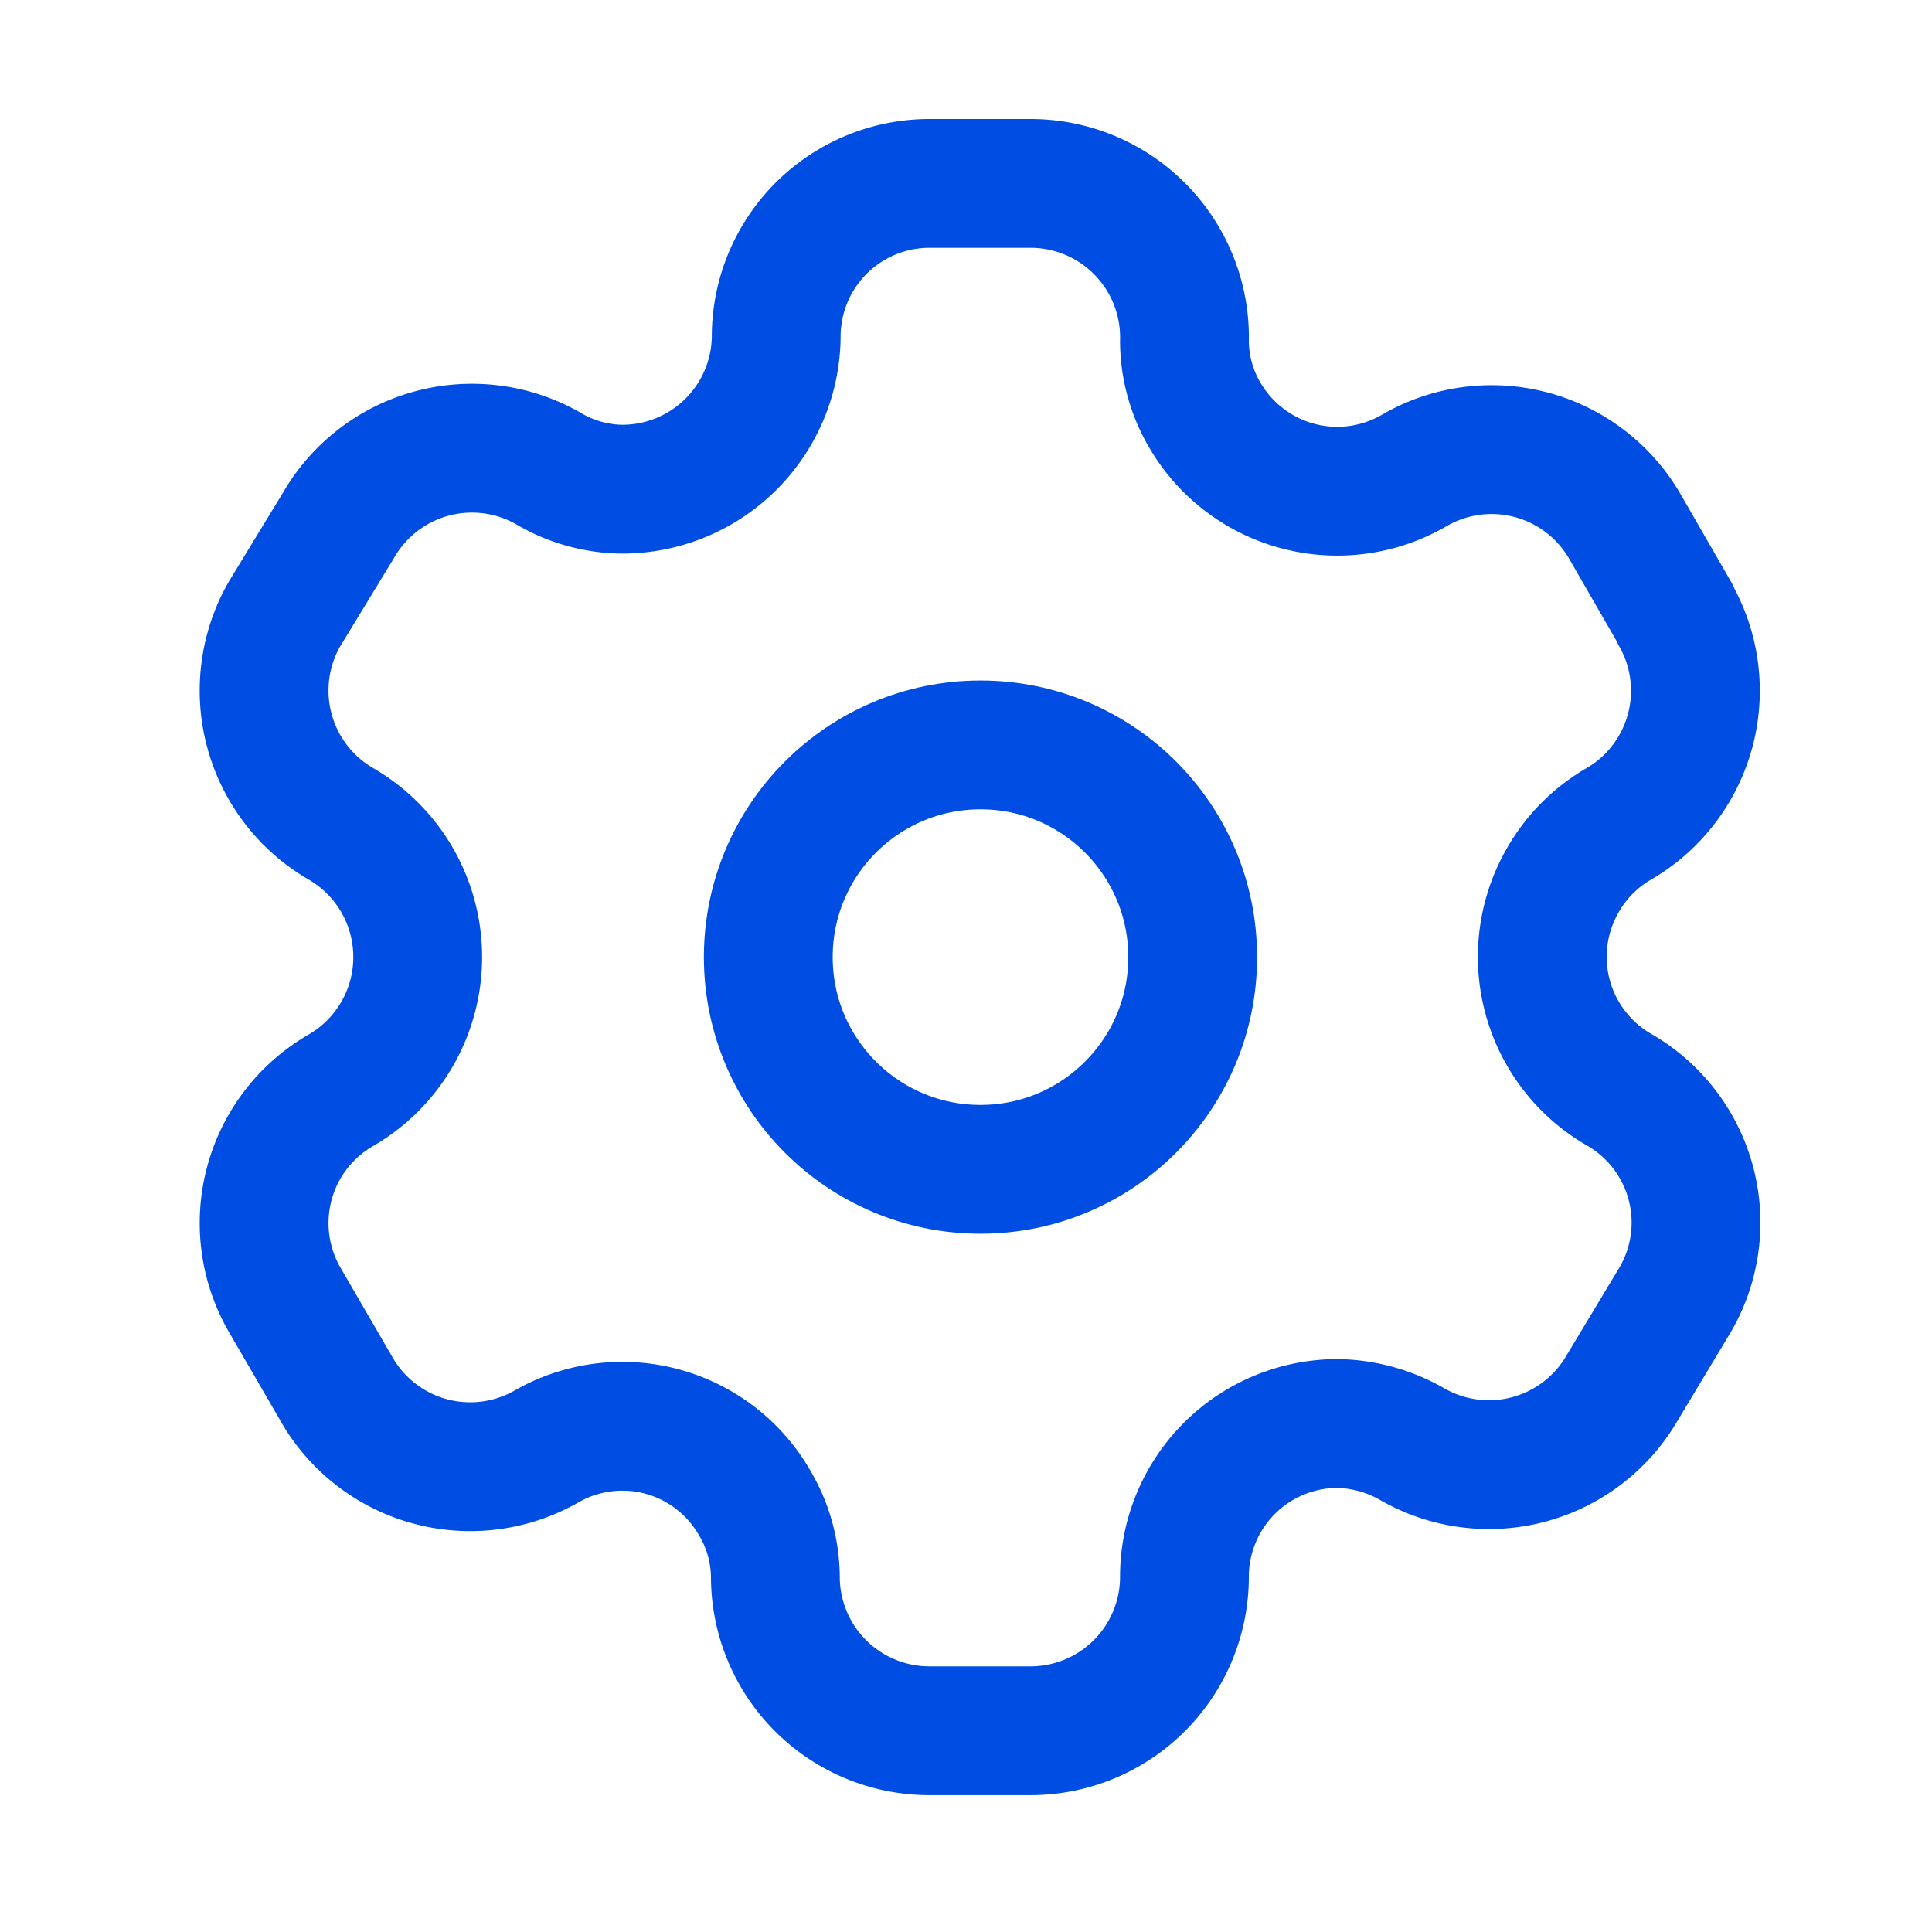 <svg xmlns="http://www.w3.org/2000/svg" width="30" height="30" fill="none"><path stroke="#004DE3" stroke-linecap="round" stroke-linejoin="round" stroke-width="2" d="m26.012 9.53-.778-1.35a2.391 2.391 0 0 0-3.261-.882v0a2.38 2.38 0 0 1-3.261-.846 2.288 2.288 0 0 1-.32-1.144v0A2.391 2.391 0 0 0 16 2.848h-1.567a2.38 2.38 0 0 0-2.38 2.391v0a2.391 2.391 0 0 1-2.391 2.357 2.288 2.288 0 0 1-1.145-.32v0a2.391 2.391 0 0 0-3.26.88L4.42 9.53a2.391 2.391 0 0 0 .87 3.26v0a2.391 2.391 0 0 1 0 4.142v0a2.38 2.38 0 0 0-.87 3.25v0l.79 1.361a2.392 2.392 0 0 0 3.26.927v0a2.368 2.368 0 0 1 3.25.87c.206.346.316.74.32 1.144v0a2.392 2.392 0 0 0 2.392 2.391H16a2.391 2.391 0 0 0 2.392-2.38v0a2.38 2.38 0 0 1 2.39-2.391c.403.01.796.12 1.145.32v0a2.391 2.391 0 0 0 3.26-.87v0l.825-1.372a2.38 2.38 0 0 0-.87-3.261v0a2.38 2.38 0 0 1-.87-3.261c.208-.362.508-.662.87-.87v0a2.391 2.391 0 0 0 .87-3.249v0-.011" clip-rule="evenodd"/><circle cx="15.225" cy="14.862" r="3.295" stroke="#004DE3" stroke-linecap="round" stroke-linejoin="round" stroke-width="2"/></svg>